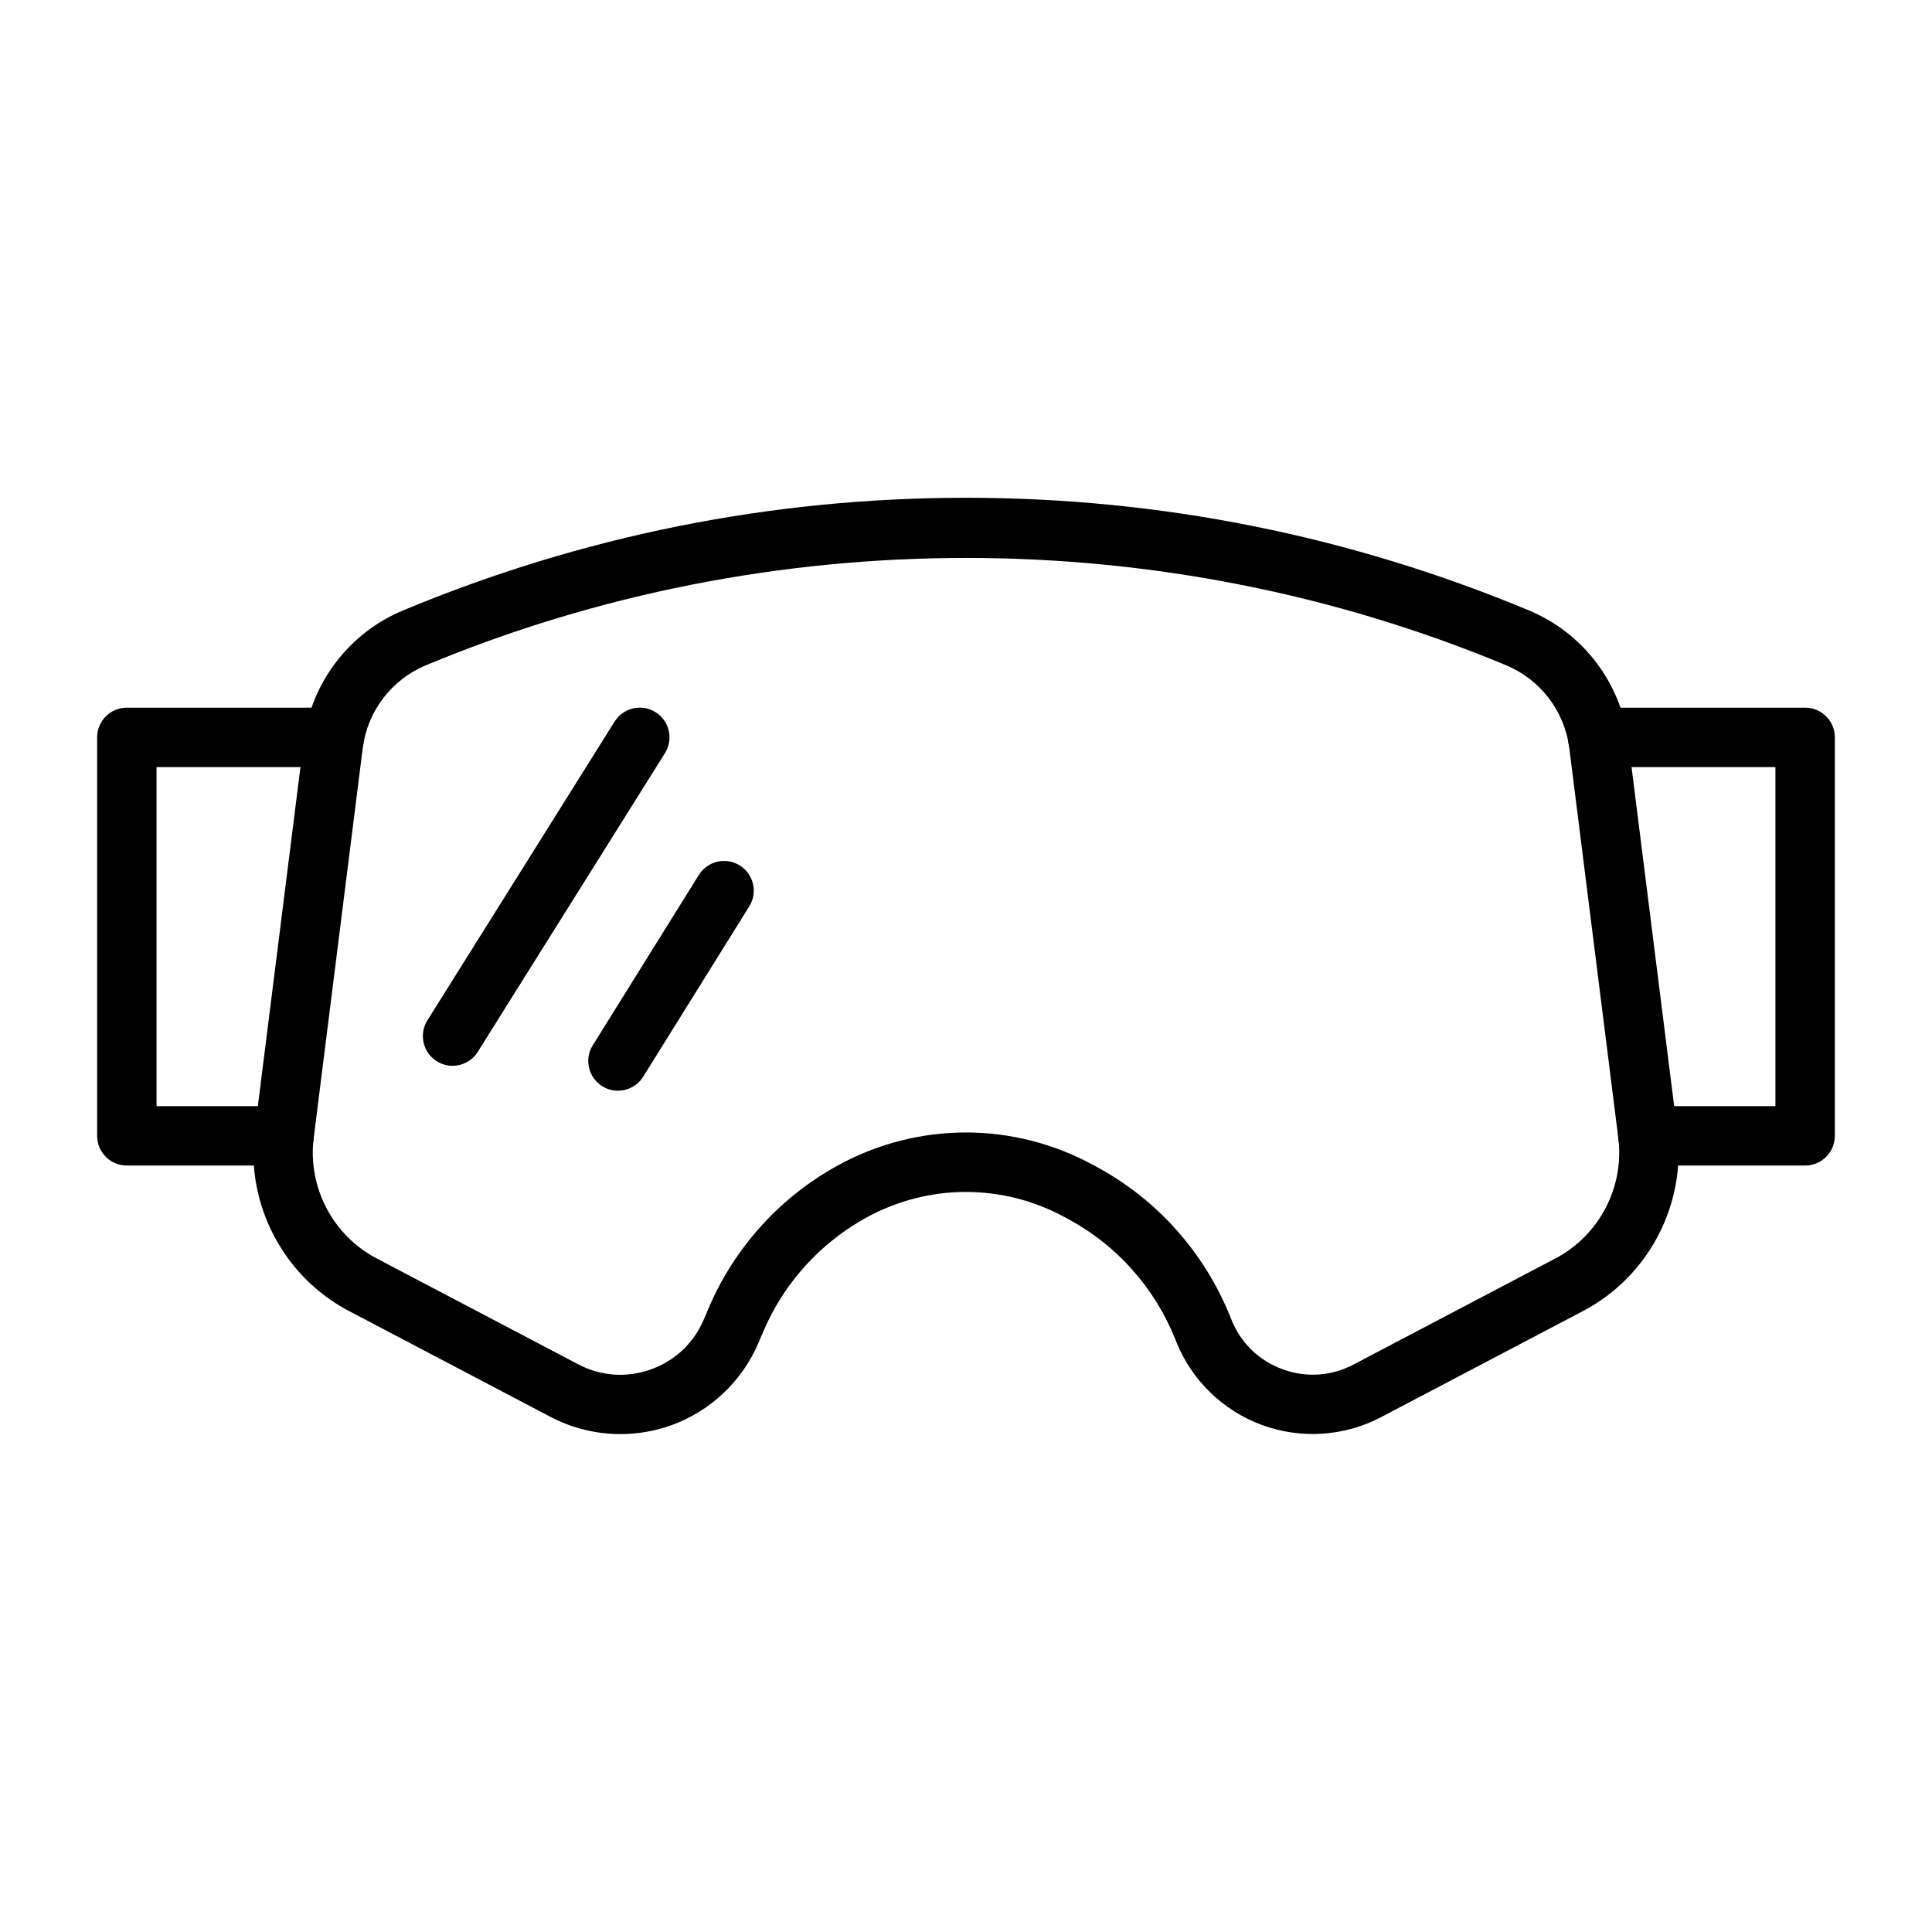 <?xml version="1.0" encoding="UTF-8"?>
<!-- Uploaded to: SVG Repo, www.svgrepo.com, Generator: SVG Repo Mixer Tools -->
<svg fill="#000000" width="800px" height="800px" version="1.1" viewBox="144 144 512 512" xmlns="http://www.w3.org/2000/svg">
 <g>
  <path d="m308.42 524.05c-6.387 0-12.758-1.531-18.504-4.551l-53.461-28.082c-17.363-9.121-27.391-28.328-24.941-47.789l12.988-103.32c1.926-15.336 11.988-28.559 26.254-34.512 47.531-19.828 97.742-29.879 149.24-29.879s101.71 10.051 149.25 29.879c14.266 5.949 24.324 19.176 26.254 34.512l12.988 103.32c2.445 19.461-7.574 38.668-24.941 47.793l-53.543 28.137c-9.746 5.125-21.266 5.879-31.598 2.07-10.336-3.809-18.609-11.855-22.699-22.082l-0.273-0.688c-5.391-13.465-15.316-24.684-27.957-31.582l-1.195-0.652c-16.457-8.988-36.105-8.992-52.562-0.02-12.219 6.66-21.953 17.379-27.406 30.18l-1.324 3.109c-4.34 10.184-12.809 18.152-23.234 21.867-4.32 1.527-8.832 2.289-13.332 2.289zm91.578-232.19c-48.844 0-97.688 9.488-143.18 28.469-9.07 3.785-15.469 12.191-16.691 21.941l-12.992 103.32c-1.633 12.984 5.055 25.801 16.645 31.887l53.461 28.082c6.008 3.156 12.832 3.637 19.223 1.363 6.391-2.277 11.375-6.965 14.035-13.207l1.324-3.109c6.84-16.047 19.039-29.48 34.355-37.832 21.18-11.547 46.469-11.539 67.645 0.023l1.199 0.656c15.844 8.648 28.281 22.695 35.031 39.555l0.273 0.688c2.473 6.18 7.277 10.852 13.527 13.156s12.938 1.867 18.832-1.23l53.543-28.137c11.586-6.09 18.273-18.906 16.641-31.891l-12.988-103.32c-1.227-9.754-7.621-18.16-16.691-21.945-45.504-18.984-94.348-28.473-143.19-28.473zm159.88 192.59h0.012z"/>
  <path d="m219.28 452.88h-41.668c-4.348 0-7.871-3.523-7.871-7.871v-105.6c0-4.348 3.523-7.871 7.871-7.871h55c4.348 0 7.871 3.523 7.871 7.871 0 4.348-3.523 7.871-7.871 7.871h-47.129v89.852h31.367c1.074-0.355 2.238-0.484 3.438-0.336 4.316 0.535 7.379 4.465 6.848 8.777l-0.031 0.312c-0.449 3.981-3.816 6.992-7.824 6.992z"/>
  <path d="m622.38 452.88h-41.668c-4.008 0-7.375-3.008-7.824-6.992l-0.027-0.281c-0.551-4.312 2.504-8.254 6.816-8.805 1.203-0.152 2.379-0.027 3.461 0.332h31.371v-89.852h-47.125c-4.348 0-7.871-3.523-7.871-7.871 0-4.348 3.523-7.871 7.871-7.871l54.996-0.004c4.348 0 7.871 3.523 7.871 7.871v105.6c0 4.352-3.523 7.875-7.871 7.875z"/>
  <path d="m263.93 426.45c-1.43 0-2.875-0.391-4.172-1.203-3.684-2.309-4.801-7.168-2.492-10.852l49.613-79.168c2.309-3.684 7.168-4.801 10.852-2.492 3.684 2.309 4.801 7.168 2.492 10.852l-49.613 79.168c-1.496 2.387-4.059 3.695-6.68 3.695z"/>
  <path d="m307.76 433.05c-1.422 0-2.859-0.383-4.152-1.191-3.691-2.297-4.82-7.152-2.519-10.844l28.113-45.145c2.297-3.691 7.152-4.82 10.844-2.519 3.691 2.297 4.82 7.152 2.519 10.844l-28.113 45.145c-1.492 2.394-4.062 3.711-6.691 3.711z"/>
 </g>
</svg>